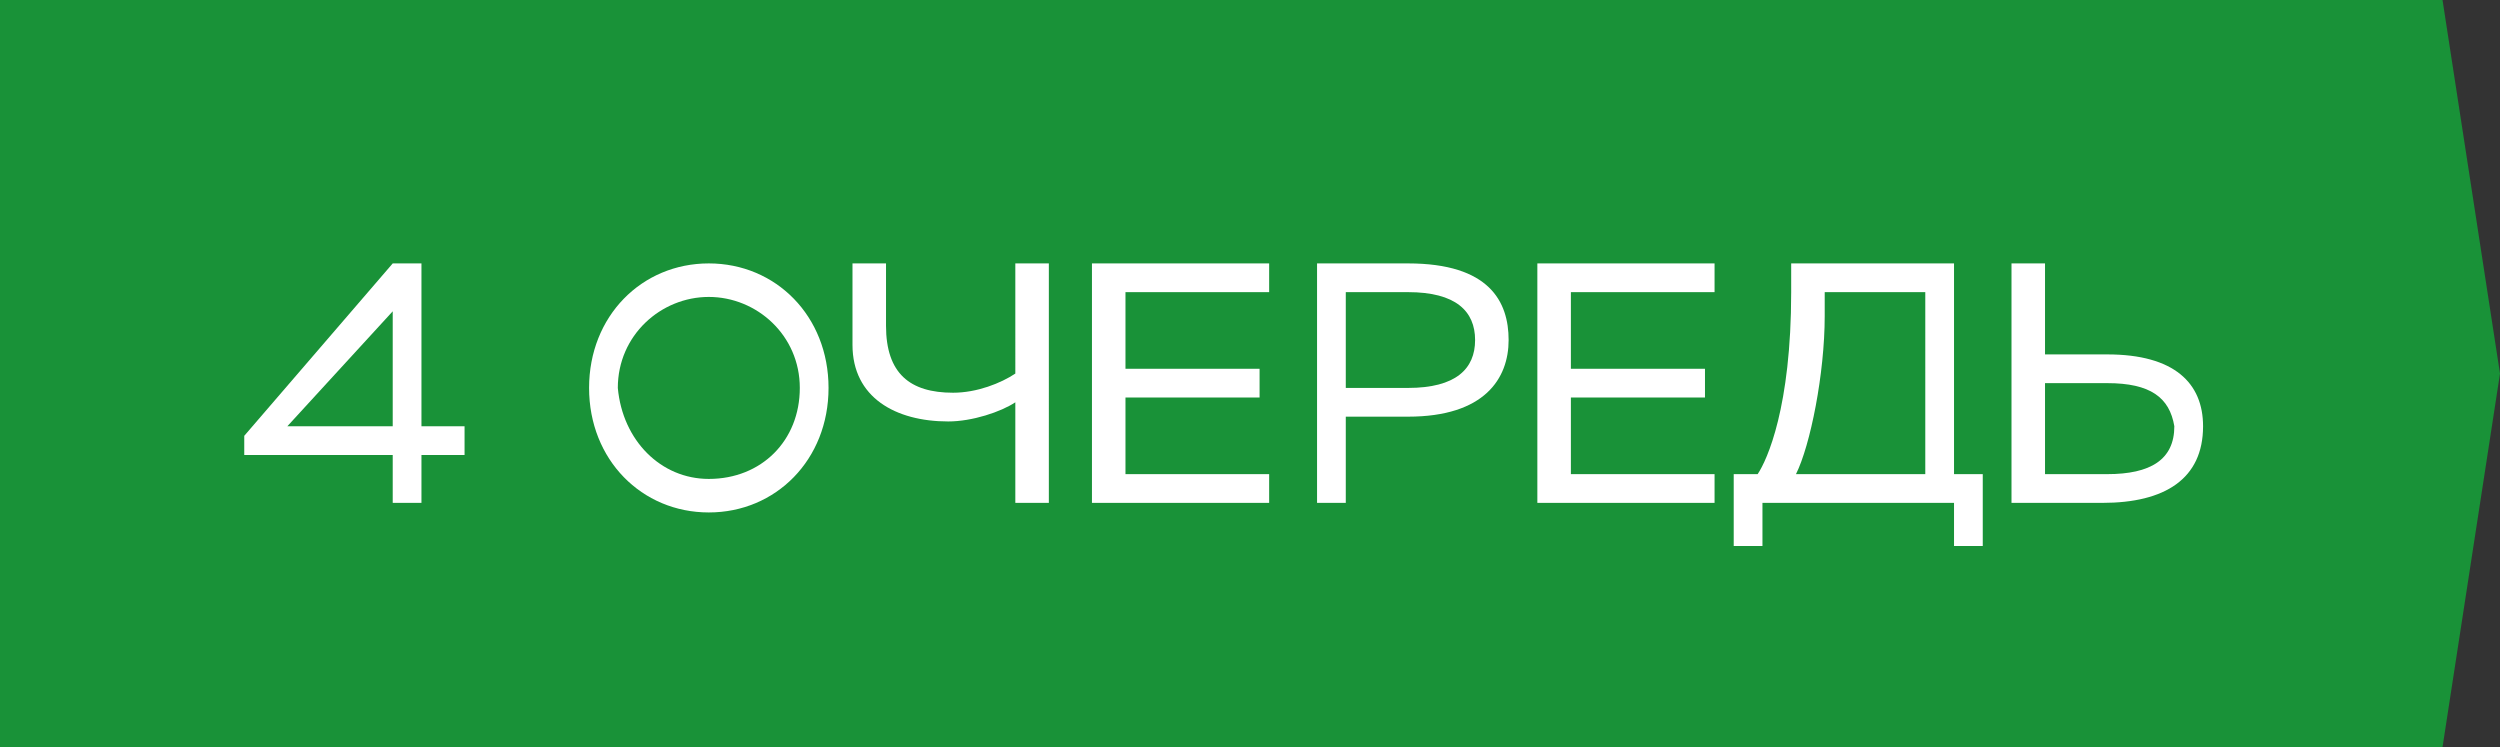 <?xml version="1.0" encoding="UTF-8"?> <svg xmlns="http://www.w3.org/2000/svg" xmlns:xlink="http://www.w3.org/1999/xlink" version="1.1" id="a" x="0px" y="0px" viewBox="0 0 52.2 15.6" style="enable-background:new 0 0 52.2 15.6;" xml:space="preserve"><rect x="0" y="0" width="52.2" height="15.6" fill="#333333" stroke="none"/> <style type="text/css"> .st0{fill:#199238;} .st1{enable-background:new ;} .st2{fill:#FFFFFF;} </style> <rect y="0" class="st0" width="46.4" height="15.6"></rect> <polygon class="st0" points="51,0 52.2,7.8 51,15.6 43,15.6 43,0 "></polygon> <g class="st1"> <path class="st2" d="M8.2,9.5H5.1V9.1l3.1-3.6h0.6v3.4h0.9v0.6H8.8v1H8.2V9.5z M8.2,8.9V6.5L6,8.9H8.2z"></path> </g> <g class="st1"> <path class="st2" d="M14.8,5.5c1.4,0,2.5,1.1,2.5,2.6c0,1.5-1.1,2.6-2.5,2.6c-1.4,0-2.5-1.1-2.5-2.6C12.3,6.6,13.4,5.5,14.8,5.5z M14.8,10c1.1,0,1.9-0.8,1.9-1.9c0-1.1-0.9-1.9-1.9-1.9c-1,0-1.9,0.8-1.9,1.9C13,9.2,13.8,10,14.8,10z"></path> </g> <g class="st1"> <path class="st2" d="M21.9,10.5h-0.7V8.4c-0.3,0.2-0.9,0.4-1.4,0.4c-1.1,0-2-0.5-2-1.6V5.5h0.7v1.3c0,1,0.5,1.4,1.4,1.4 c0.5,0,1-0.2,1.3-0.4V5.5h0.7V10.5z"></path> <path class="st2" d="M22.9,5.5h3.6v0.6h-3v1.6h2.8v0.6h-2.8v1.6h3v0.6h-3.7V5.5z"></path> <path class="st2" d="M27.5,10.5v-5h1.9c1.7,0,2.1,0.8,2.1,1.6c0,0.8-0.5,1.6-2.1,1.6h-1.3v1.8H27.5z M28.1,6.1v2h1.3 c1,0,1.4-0.4,1.4-1c0-0.6-0.4-1-1.4-1H28.1z"></path> <path class="st2" d="M32.2,5.5h3.6v0.6h-3v1.6h2.8v0.6h-2.8v1.6h3v0.6h-3.7V5.5z"></path> <path class="st2" d="M36.2,9.9h0.5c0.2-0.3,0.7-1.4,0.7-3.8V5.5h3.4v4.4h0.6v1.5h-0.6v-0.9h-4v0.9h-0.6V9.9z M38.1,6.6 c0,1.2-0.3,2.7-0.6,3.3h2.7V6.1h-2.1V6.6z"></path> <path class="st2" d="M42.7,7.4H44c1.4,0,2,0.6,2,1.5c0,1.1-0.8,1.6-2.1,1.6H42v-5h0.7V7.4z M42.7,8v1.9H44c0.9,0,1.4-0.3,1.4-1 C45.3,8.3,44.9,8,44,8H42.7z"></path> </g> </svg> 